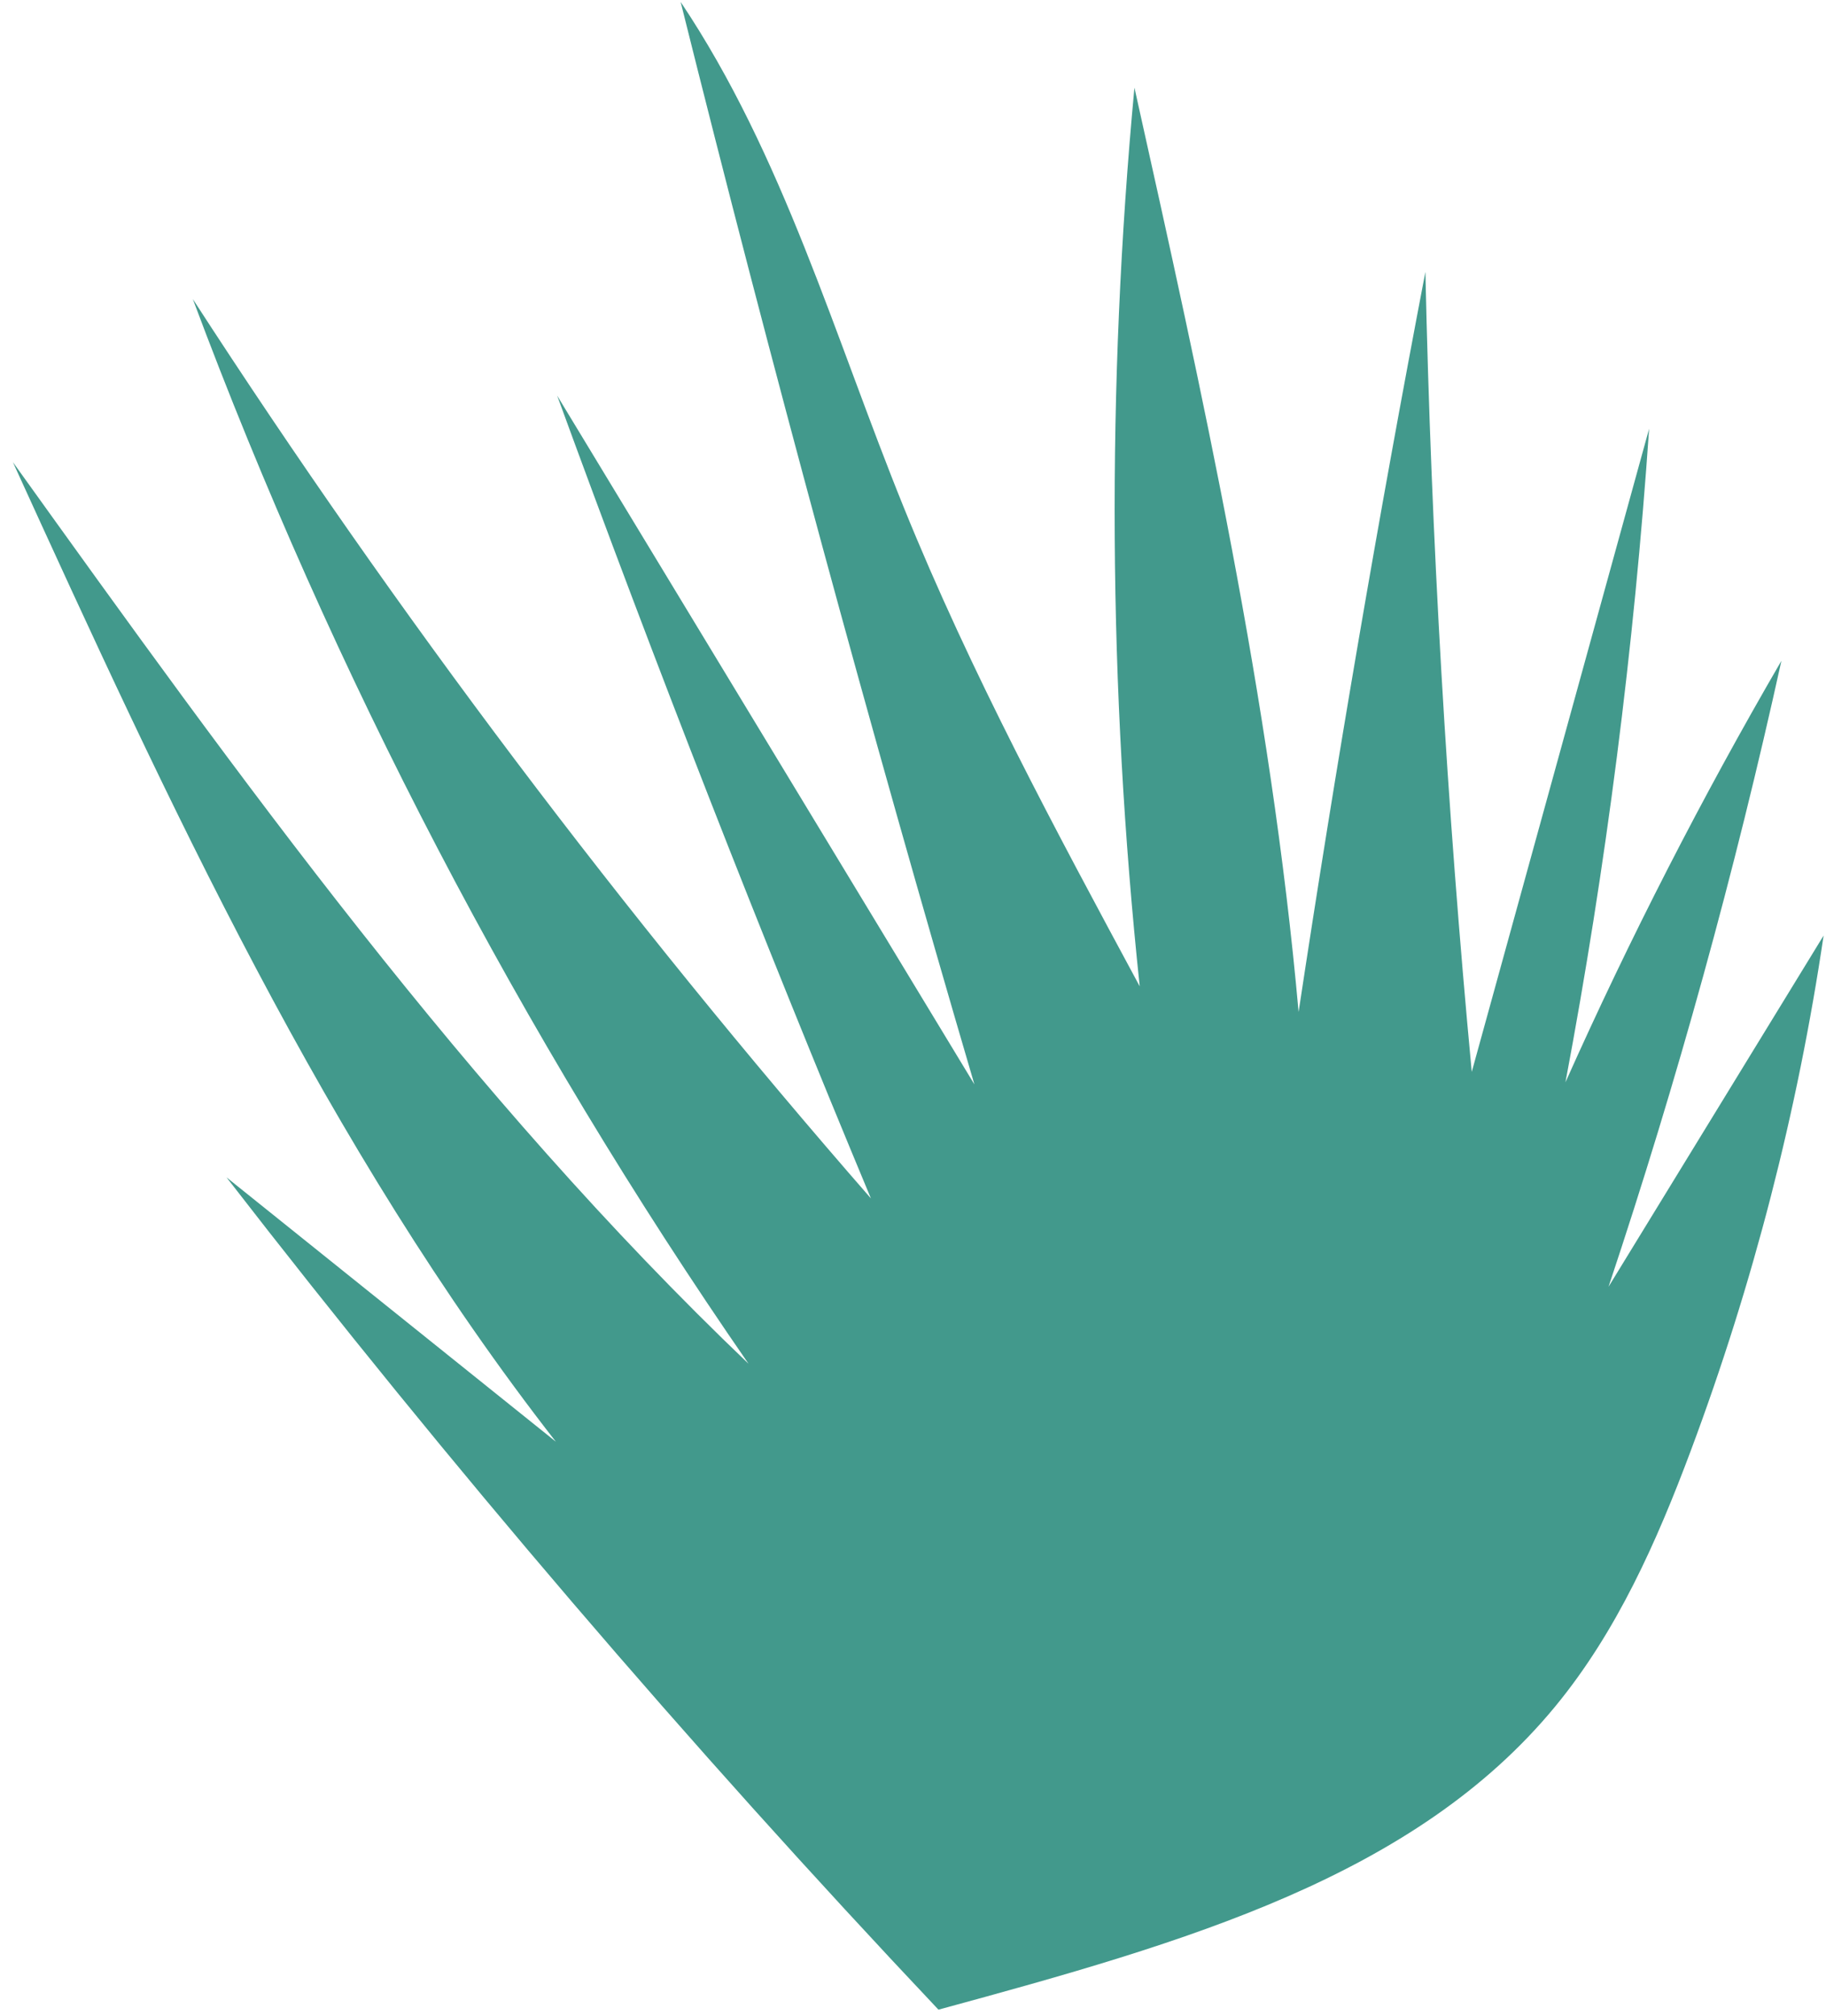 <svg width="135" height="149" viewBox="0 0 135 149" fill="none" xmlns="http://www.w3.org/2000/svg">
<path d="M69.382 148.518C50.845 128.893 33.271 108.357 16.747 87.009C24.862 93.52 32.978 100.031 41.094 106.543C24.081 84.734 12.439 59.313 0.952 34.152C17.698 57.477 34.574 80.952 55.34 100.784C38.468 76.387 24.633 49.891 14.256 22.102C29.356 45.413 46.123 67.643 64.389 88.566C56.213 68.966 48.478 49.182 41.191 29.235C51.474 46.203 61.757 63.17 72.039 80.138C64.248 53.626 57.007 26.953 50.321 0.142C57.92 11.479 61.695 24.865 66.824 37.514C71.766 49.704 78.02 61.312 84.261 72.891C81.928 50.839 81.798 28.555 83.871 6.477C88.904 29.068 93.95 51.736 96.008 74.788C98.777 56.499 101.902 38.263 105.382 20.095C105.815 39.834 106.959 59.559 108.81 79.215C113.181 63.37 117.553 47.525 121.924 31.679C120.81 47.885 118.743 64.024 115.736 79.987C120.498 69.328 125.831 58.925 131.703 48.835C128.258 64.465 123.99 79.912 118.922 95.094C124.223 86.442 129.523 77.791 134.823 69.139C132.901 82.129 129.603 94.914 125.002 107.212C122.491 113.924 119.535 120.587 114.976 126.116C104.61 138.69 87.791 143.516 69.382 148.518Z" fill="#42998C"/>
</svg>
